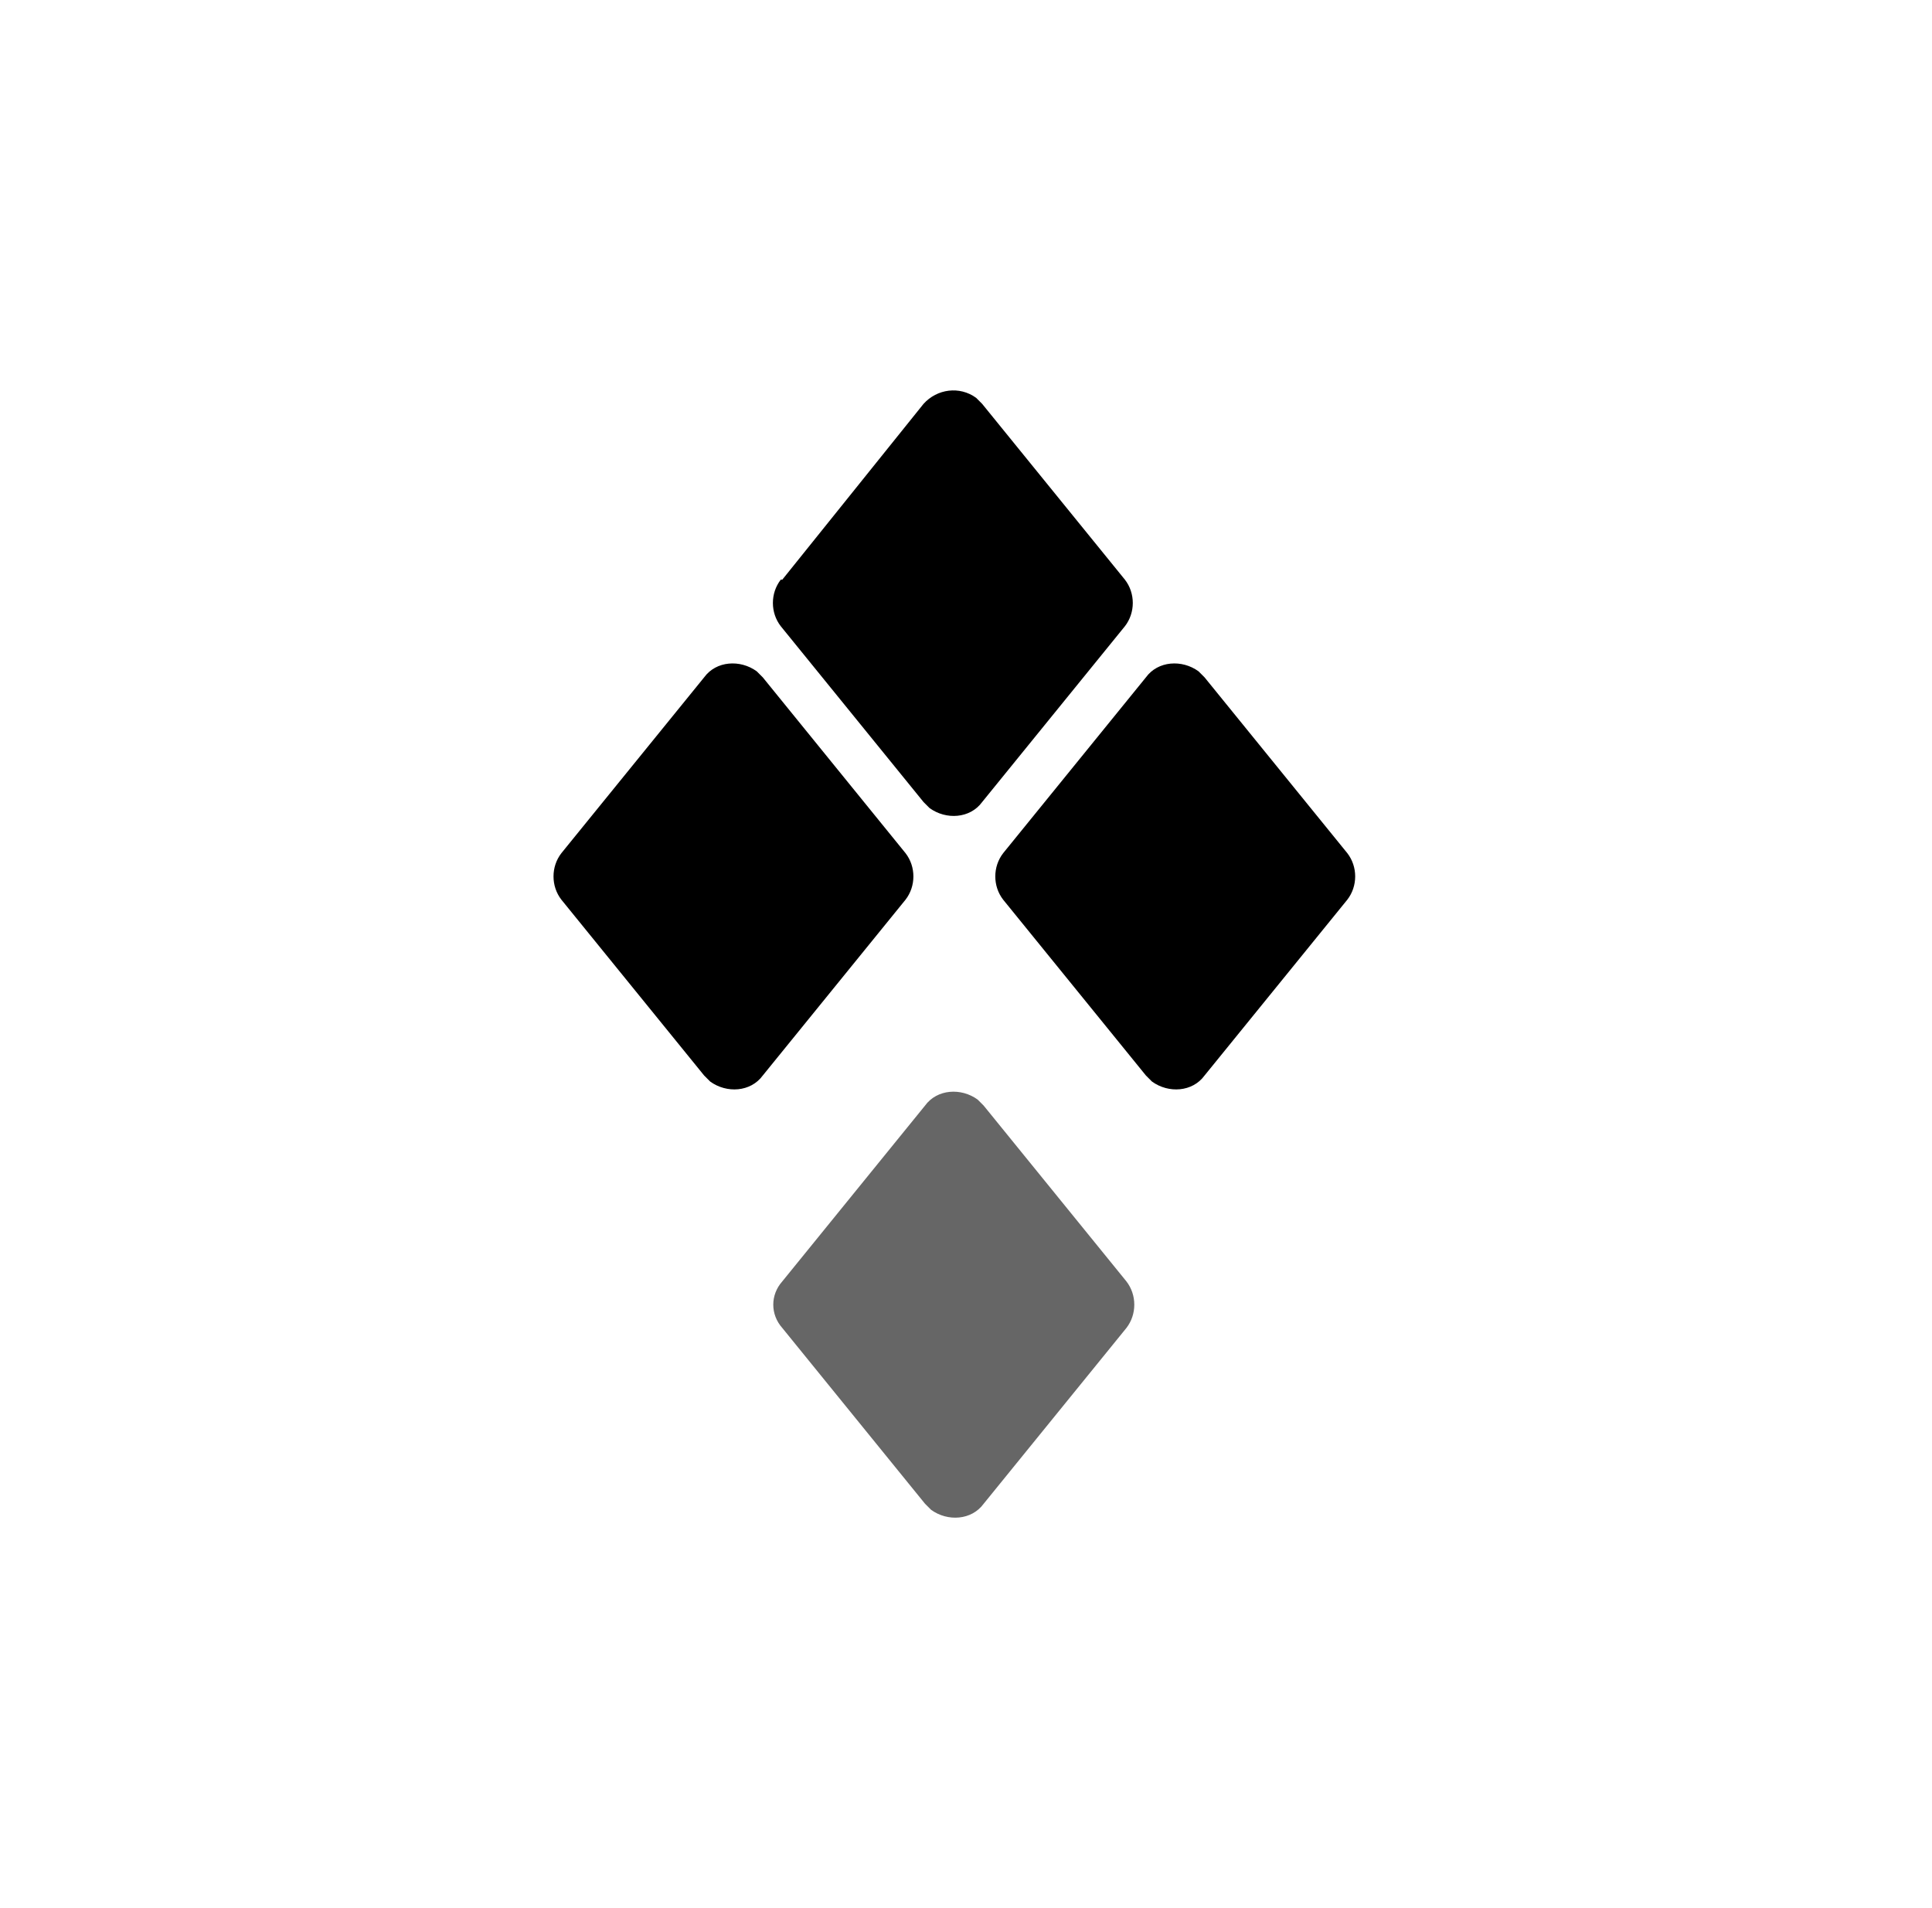 <svg width="81" height="80" viewBox="0 0 81 80" fill="none" xmlns="http://www.w3.org/2000/svg">
<path d="M32.798 53.724L38.783 46.353C39.287 45.66 40.295 45.597 40.988 46.101C41.051 46.164 41.114 46.227 41.24 46.353L47.225 53.724C47.666 54.291 47.666 55.11 47.225 55.677L41.24 63.048C40.736 63.741 39.728 63.804 39.035 63.3C38.972 63.237 38.909 63.174 38.783 63.048L32.798 55.677C32.294 55.11 32.294 54.291 32.798 53.724Z" fill="black" fill-opacity="0.6"/>
<path d="M42.059 35.769L48.044 28.398C48.548 27.705 49.556 27.642 50.249 28.146C50.312 28.209 50.375 28.272 50.501 28.398L56.486 35.769C56.927 36.336 56.927 37.155 56.486 37.722L50.501 45.093C49.997 45.786 48.989 45.849 48.296 45.345C48.233 45.282 48.17 45.219 48.044 45.093L42.059 37.722C41.618 37.155 41.618 36.336 42.059 35.769ZM23.537 35.769L29.522 28.398C30.026 27.705 31.034 27.642 31.727 28.146C31.79 28.209 31.853 28.272 31.979 28.398L37.964 35.769C38.405 36.336 38.405 37.155 37.964 37.722L31.979 45.093C31.475 45.786 30.467 45.849 29.774 45.345C29.711 45.282 29.648 45.219 29.522 45.093L23.537 37.722C23.096 37.155 23.096 36.336 23.537 35.769ZM32.798 24.303L38.72 16.932C39.287 16.302 40.232 16.176 40.925 16.68C40.988 16.743 41.051 16.806 41.177 16.932L47.162 24.303C47.603 24.87 47.603 25.689 47.162 26.256L41.177 33.627C40.673 34.32 39.665 34.383 38.972 33.879C38.909 33.816 38.846 33.753 38.72 33.627L32.735 26.256C32.294 25.689 32.294 24.87 32.735 24.303H32.798Z" fill="black"/>
</svg>
